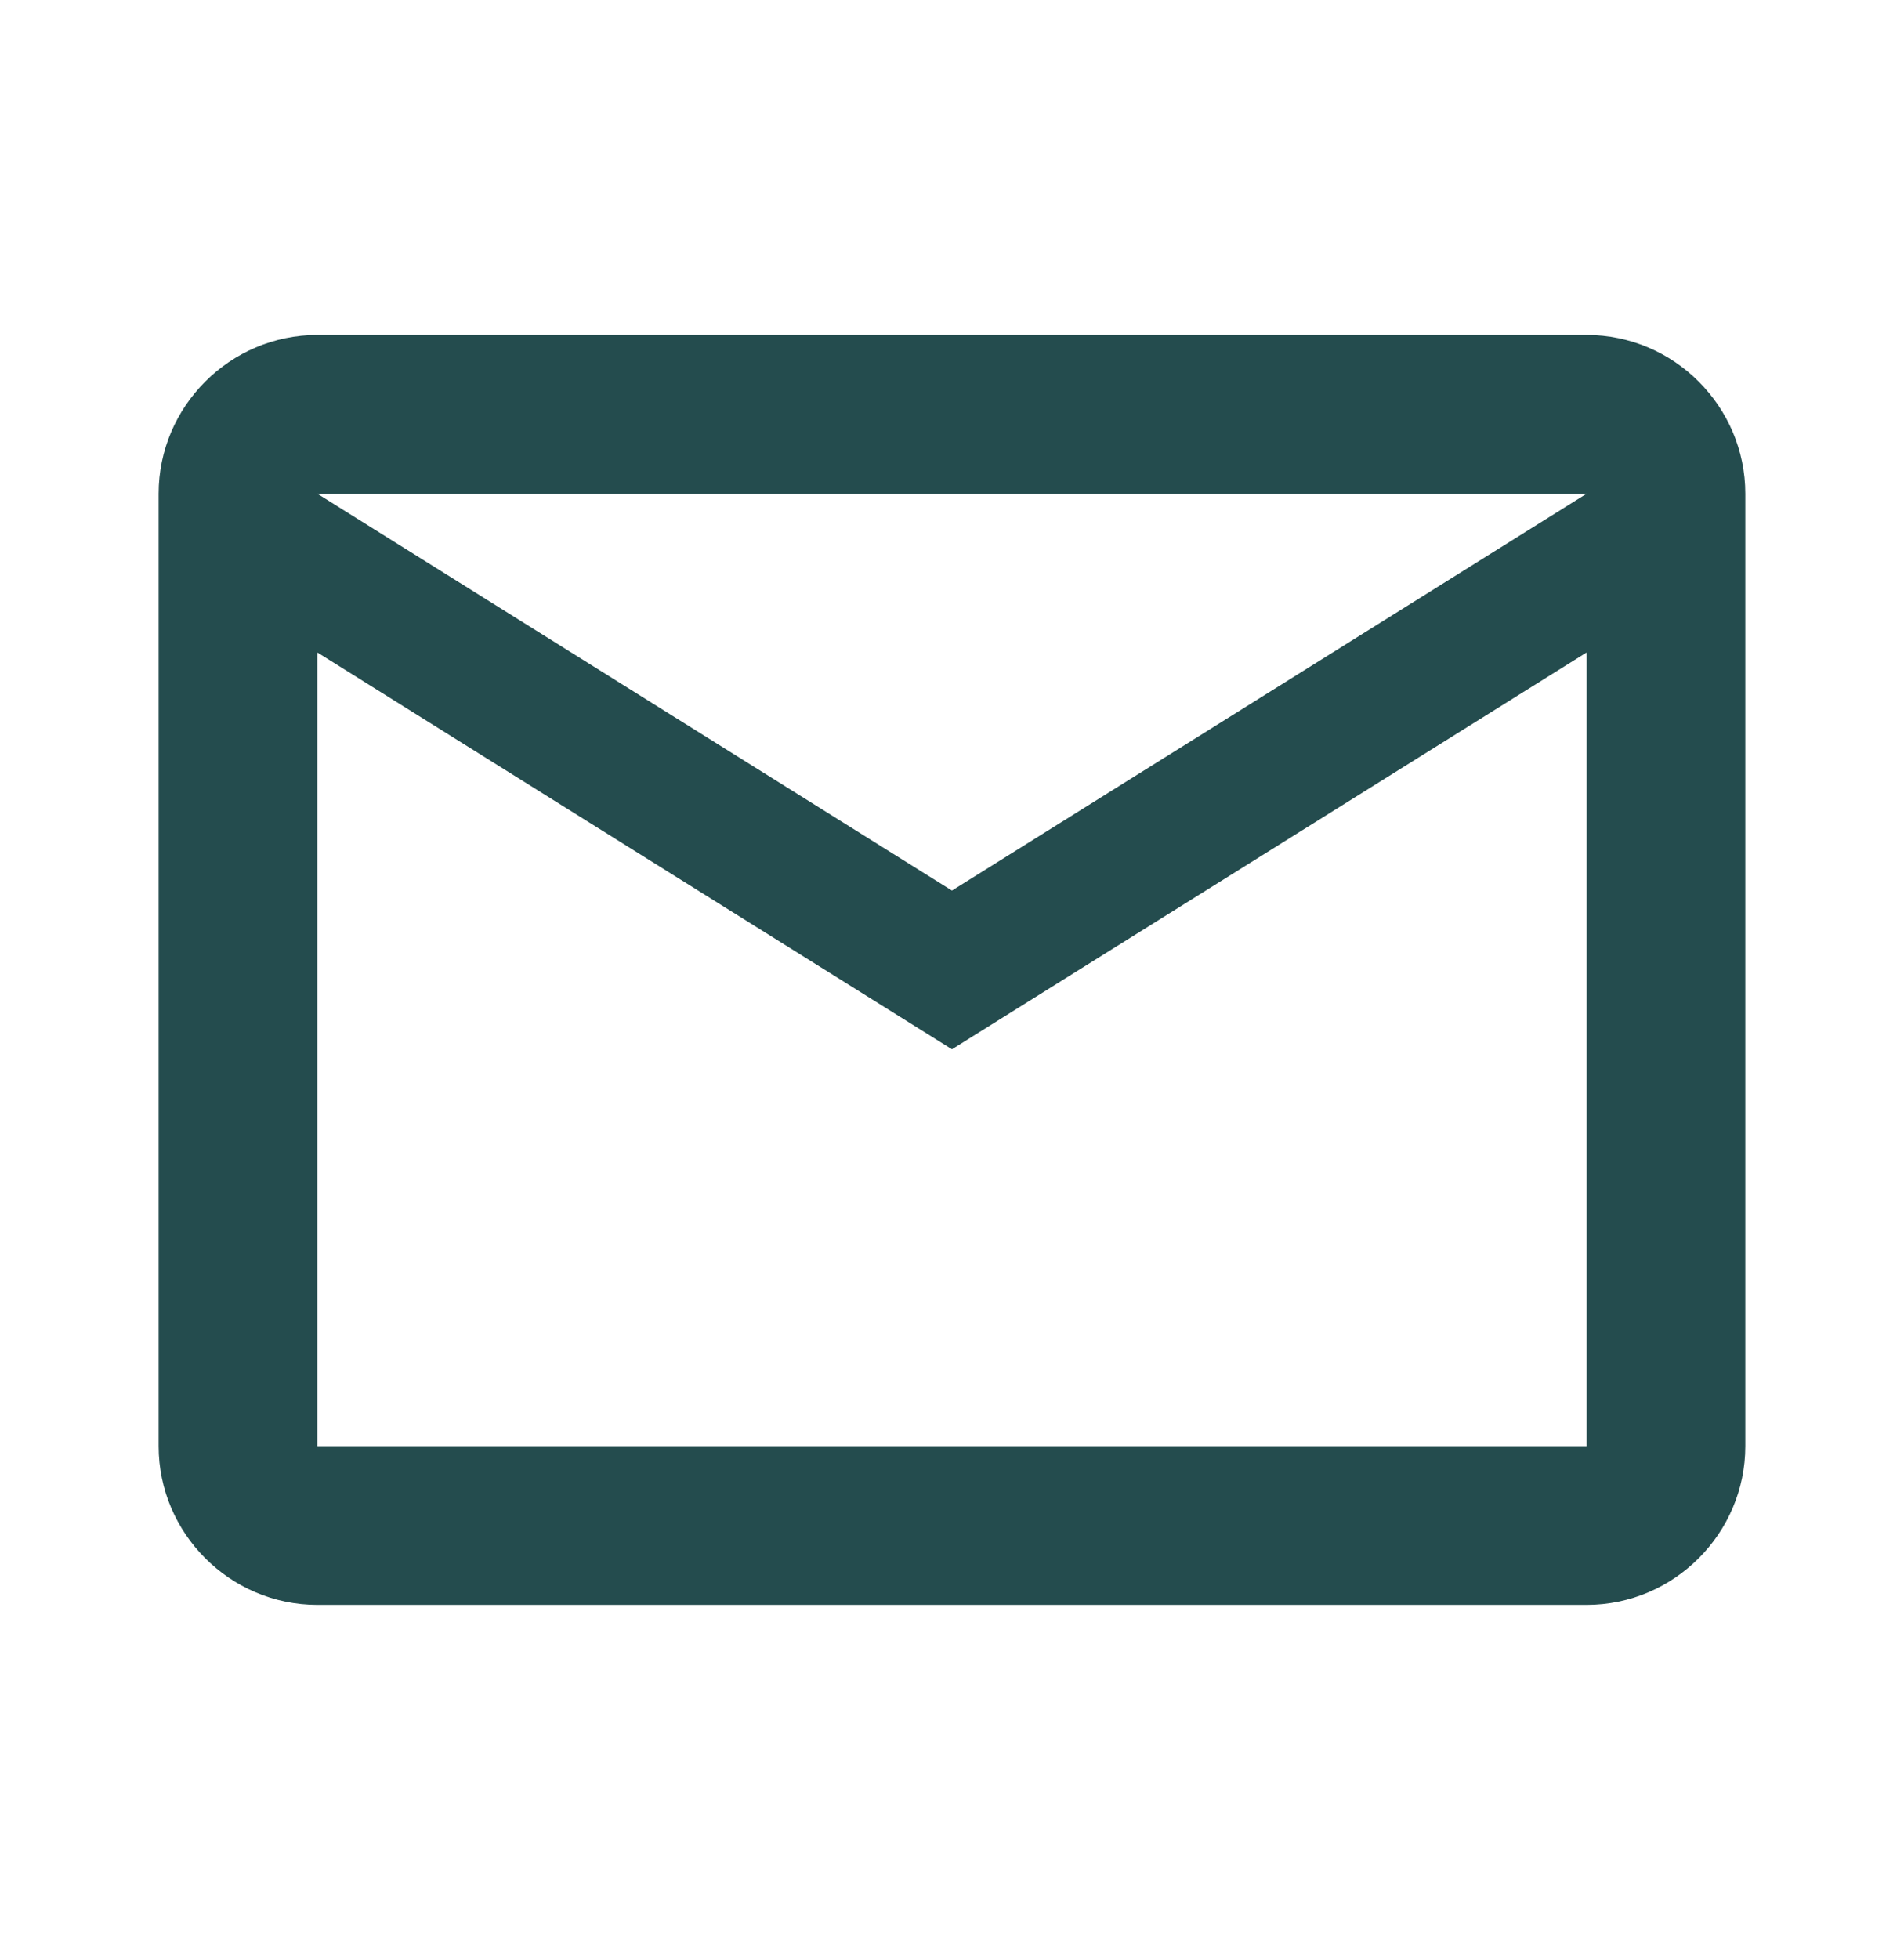 <svg width="35" height="36" viewBox="0 0 35 36" fill="none" xmlns="http://www.w3.org/2000/svg">
<path d="M32.083 9.071C32.083 7.467 30.77 6.154 29.166 6.154H5.833C4.229 6.154 2.916 7.467 2.916 9.071V26.571C2.916 28.175 4.229 29.488 5.833 29.488H29.166C30.77 29.488 32.083 28.175 32.083 26.571V9.071ZM29.166 9.071L17.499 16.363L5.833 9.071H29.166ZM29.166 26.571H5.833V11.988L17.499 19.279L29.166 11.988V26.571Z" fill="#244C4E"/>
</svg>
